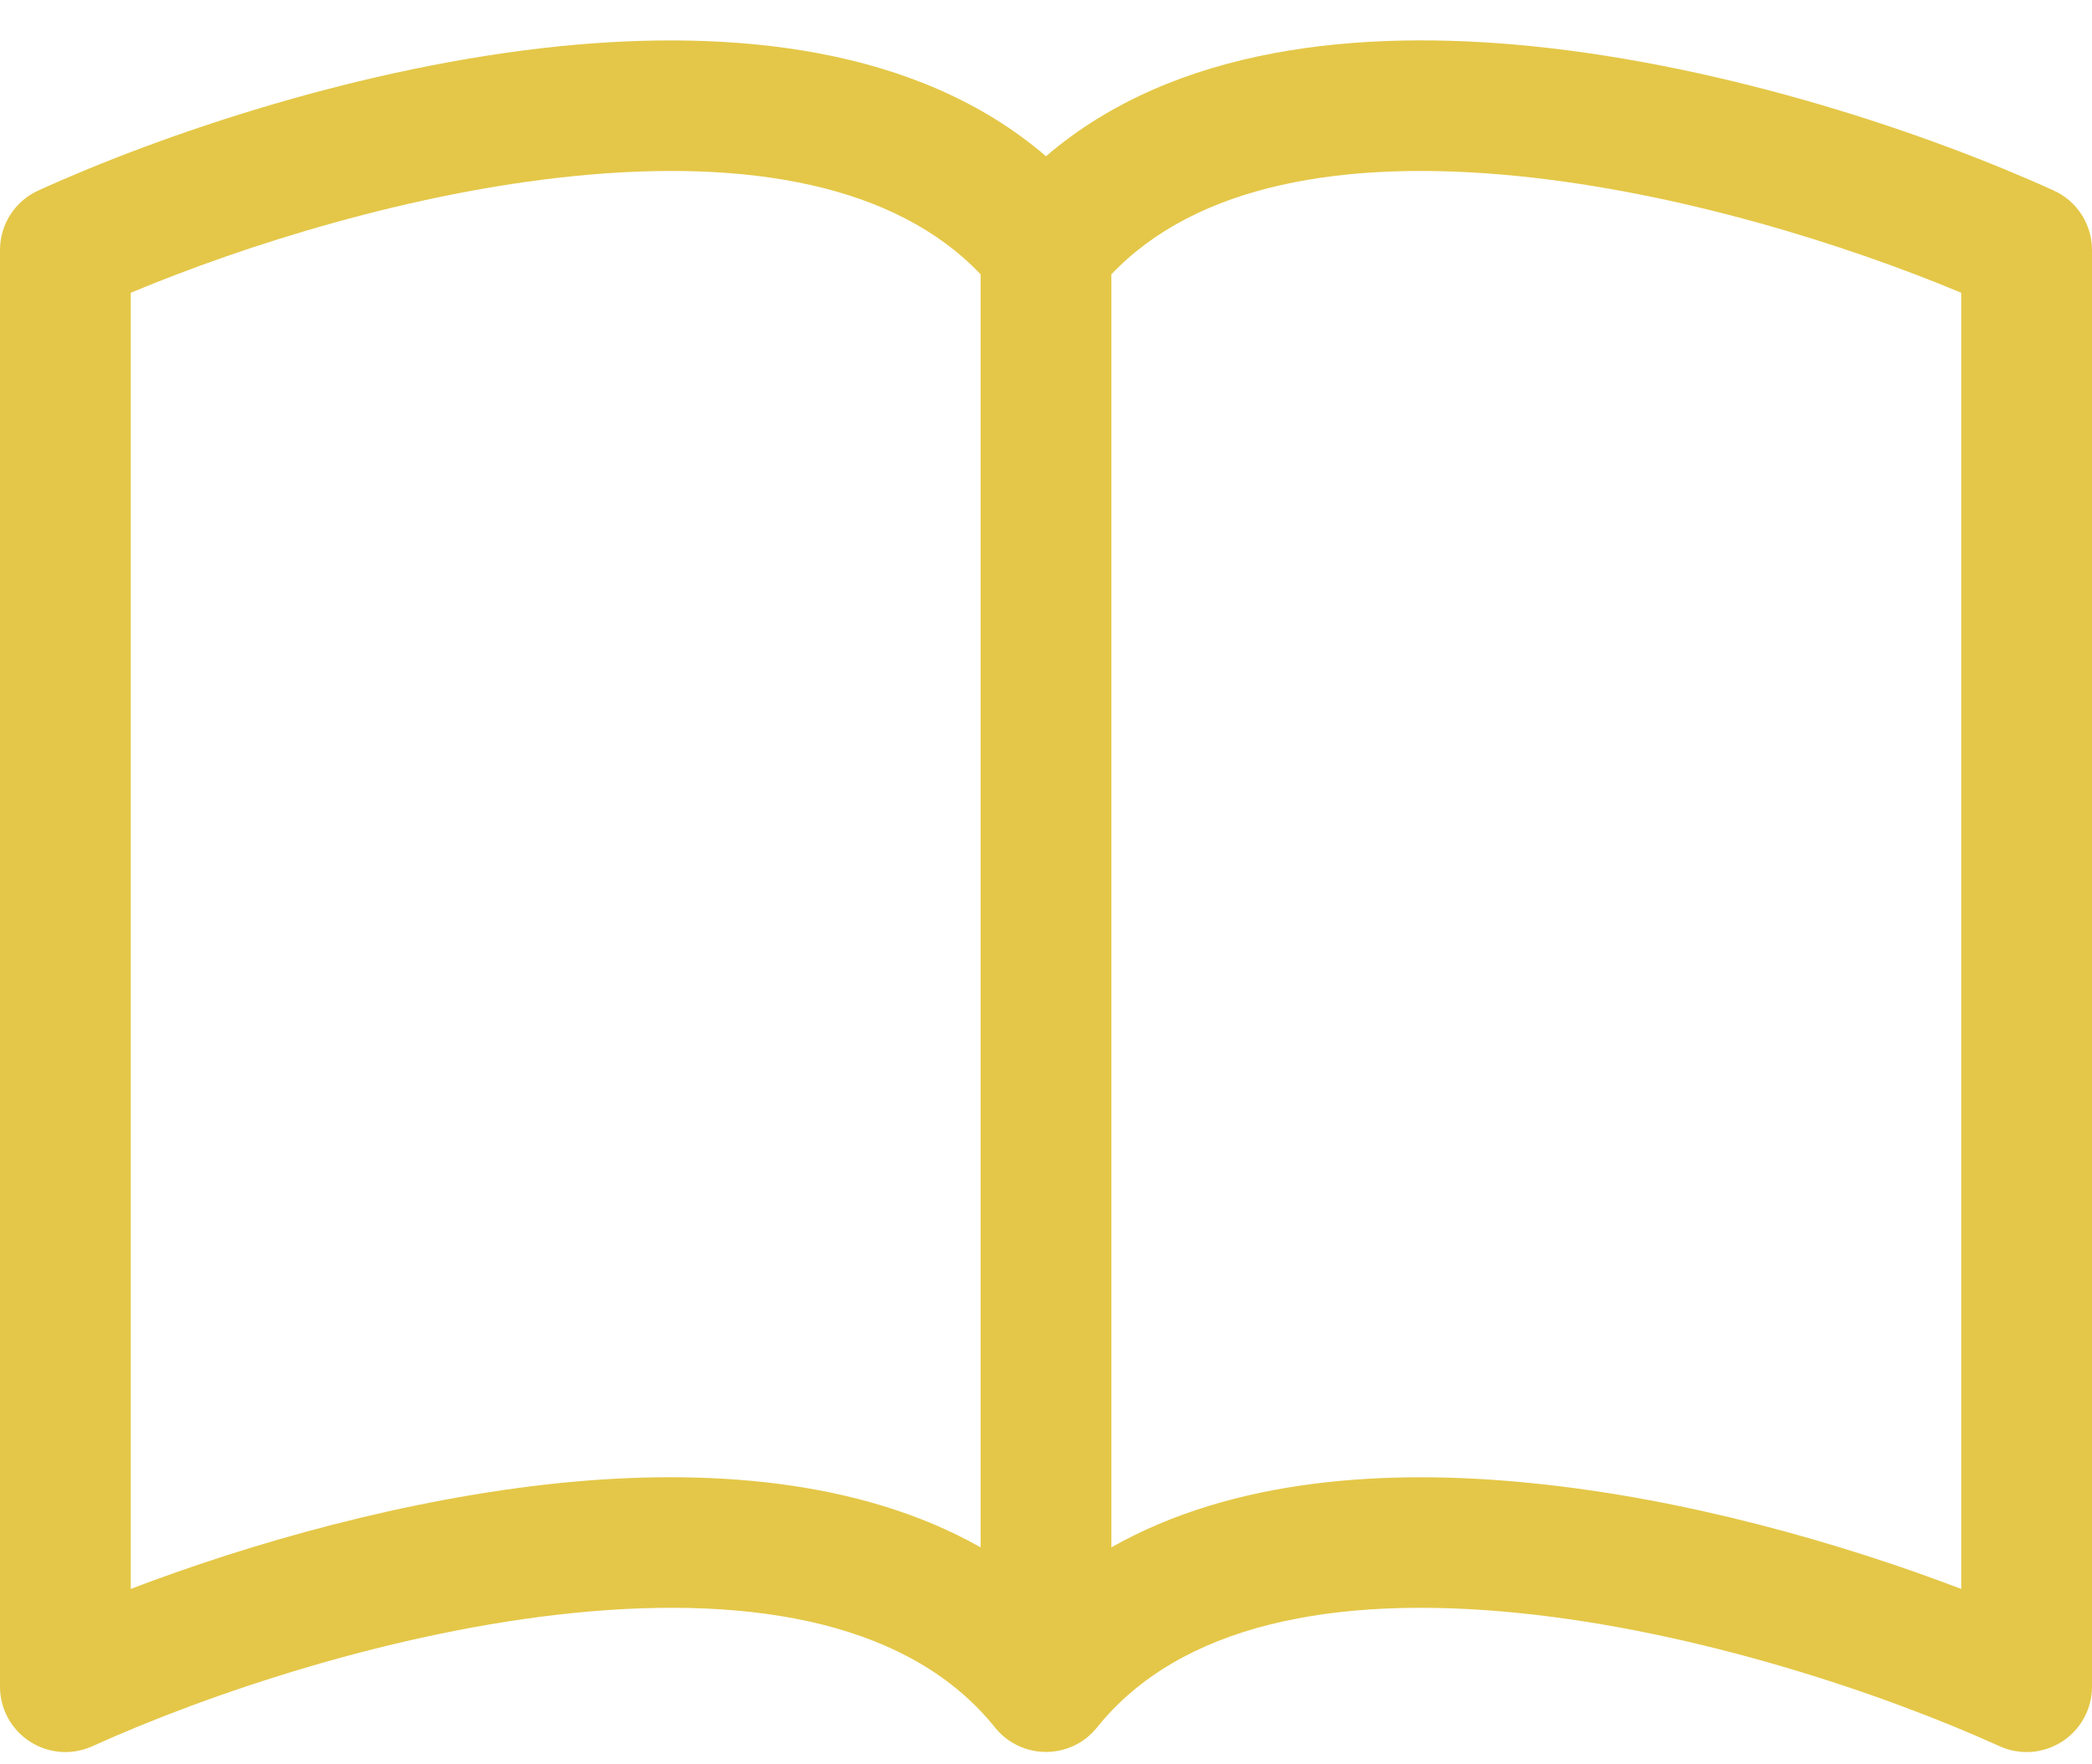 <svg width="51" height="43" viewBox="0 0 51 43" fill="none" xmlns="http://www.w3.org/2000/svg">
<path d="M3.188 7.137C6.008 5.959 10.053 4.688 13.987 4.293C18.226 3.867 21.822 4.494 23.906 6.688V37.722C20.926 36.035 17.149 35.802 13.665 36.152C9.904 36.535 6.11 37.62 3.188 38.735V7.137ZM27.094 6.688C29.178 4.494 32.774 3.867 37.013 4.293C40.947 4.688 44.992 5.959 47.812 7.137V38.735C44.886 37.62 41.096 36.531 37.335 36.156C33.848 35.802 30.074 36.031 27.094 37.722V6.688ZM25.5 3.809C22.36 1.112 17.809 0.711 13.665 1.125C8.839 1.612 3.968 3.265 0.934 4.644C0.656 4.77 0.419 4.974 0.254 5.231C0.088 5.488 8.46964e-05 5.787 0 6.092L0 41.12C7.38288e-05 41.386 0.067 41.648 0.195 41.882C0.323 42.116 0.507 42.314 0.731 42.458C0.955 42.602 1.212 42.688 1.478 42.708C1.744 42.727 2.011 42.679 2.254 42.569C5.065 41.295 9.594 39.763 13.984 39.321C18.475 38.869 22.239 39.598 24.257 42.113C24.406 42.299 24.595 42.45 24.811 42.553C25.026 42.656 25.261 42.709 25.5 42.709C25.739 42.709 25.974 42.656 26.189 42.553C26.405 42.45 26.594 42.299 26.743 42.113C28.761 39.598 32.525 38.869 37.013 39.321C41.406 39.763 45.938 41.295 48.746 42.569C48.989 42.679 49.256 42.727 49.522 42.708C49.788 42.688 50.044 42.602 50.269 42.458C50.493 42.314 50.677 42.116 50.805 41.882C50.933 41.648 51 41.386 51 41.12V6.092C51 5.787 50.912 5.488 50.746 5.231C50.581 4.974 50.344 4.77 50.066 4.644C47.032 3.265 42.161 1.612 37.335 1.125C33.191 0.708 28.64 1.112 25.5 3.809Z" fill="#E4C748"/>
</svg>
